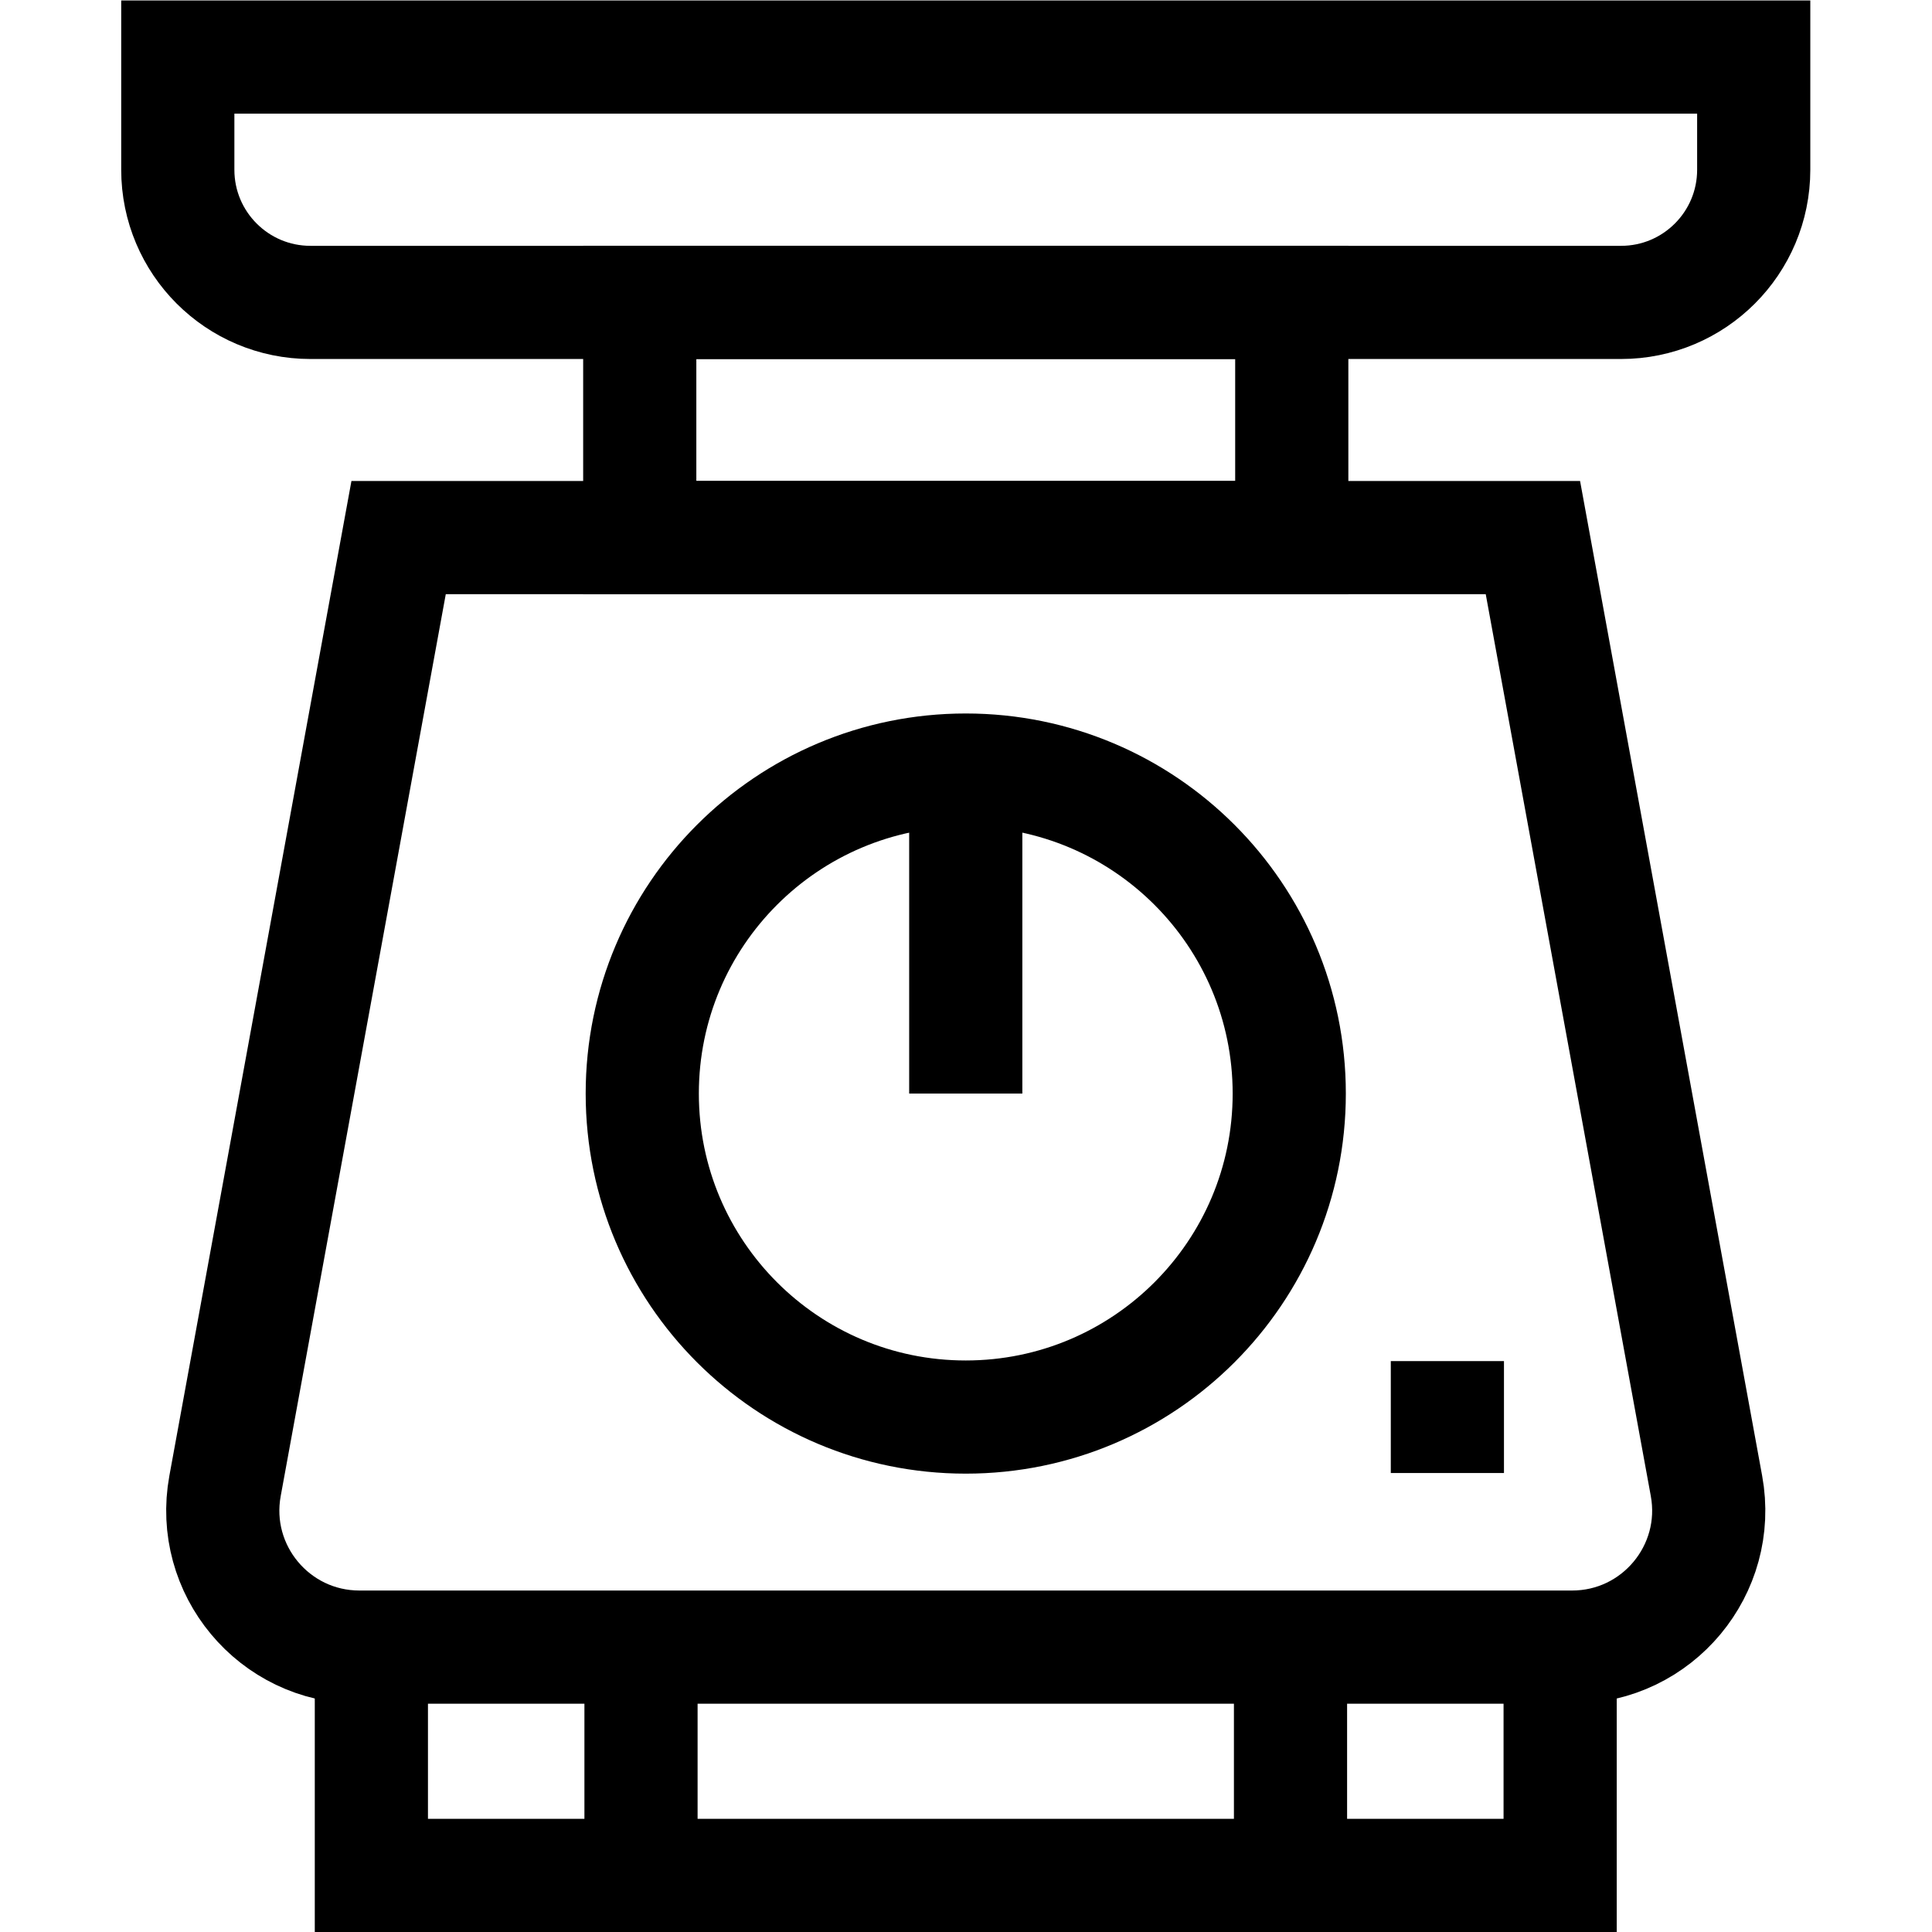 <svg xmlns="http://www.w3.org/2000/svg" viewBox="0 0 682.667 682.667" height="682.667" width="682.667" xml:space="preserve" id="svg1455" version="1.1"><defs id="defs1459"><clipPath id="clipPath1473" clipPathUnits="userSpaceOnUse"><path id="path1471" d="M 0,512 H 512 V 0 H 0 Z"></path></clipPath></defs><g transform="matrix(1.333,0,0,-1.333,0,682.667)" id="g1461"><g transform="translate(383.667,151.333)" id="g1463"><path id="path1465" style="fill:none;stroke:#000000;stroke-width:30;stroke-linecap:butt;stroke-linejoin:miter;stroke-miterlimit:10;stroke-dasharray:none;stroke-opacity:1" d="M 0,0 V -29.667"></path></g><g id="g1467"><g clip-path="url(#clipPath1473)" id="g1469"><g transform="translate(416.723,75.517)" id="g1475"><path id="path1477" style="fill:none;stroke:#000000;stroke-width:30;stroke-linecap:butt;stroke-linejoin:miter;stroke-miterlimit:10;stroke-dasharray:none;stroke-opacity:1" d="m 0,0 h -321.445 c -22.613,0 -39.696,20.493 -35.624,42.736 l 46.009,251.372 H -10.386 L 35.624,42.736 C 39.695,20.493 22.612,0 0,0 Z"></path></g><g transform="translate(98.442,75.517)" id="g1479"><path id="path1481" style="fill:none;stroke:#000000;stroke-width:30;stroke-linecap:butt;stroke-linejoin:miter;stroke-miterlimit:10;stroke-dasharray:none;stroke-opacity:1" d="M 0,0 V -60.517 H 315.115 V 0"></path></g><path id="path1483" style="fill:none;stroke:#000000;stroke-width:30;stroke-linecap:butt;stroke-linejoin:miter;stroke-miterlimit:10;stroke-dasharray:none;stroke-opacity:1" d="M 342.417,369.625 H 169.583 v 62.34 h 172.834 z"></path><g transform="translate(429.703,431.965)" id="g1485"><path id="path1487" style="fill:none;stroke:#000000;stroke-width:30;stroke-linecap:butt;stroke-linejoin:miter;stroke-miterlimit:10;stroke-dasharray:none;stroke-opacity:1" d="m 0,0 h -347.406 c -19.422,0 -35.167,15.745 -35.167,35.167 V 65.035 H 35.167 V 35.167 C 35.167,15.745 19.422,0 0,0 Z"></path></g><g transform="translate(341.75,222.25)" id="g1489"><path id="path1491" style="fill:none;stroke:#000000;stroke-width:30;stroke-linecap:butt;stroke-linejoin:miter;stroke-miterlimit:10;stroke-dasharray:none;stroke-opacity:1" d="m 0,0 c 0,-47.358 -38.392,-85.75 -85.75,-85.75 -47.358,0 -85.75,38.392 -85.75,85.75 0,47.358 38.392,85.75 85.75,85.75 C -38.392,85.75 0,47.358 0,0 Z"></path></g><g transform="translate(256,308)" id="g1493"><path id="path1495" style="fill:none;stroke:#000000;stroke-width:30;stroke-linecap:butt;stroke-linejoin:miter;stroke-miterlimit:10;stroke-dasharray:none;stroke-opacity:1" d="M 0,0 V -85.75"></path></g><g transform="translate(169.916,74.876)" id="g1497"><path id="path1499" style="fill:none;stroke:#000000;stroke-width:30;stroke-linecap:butt;stroke-linejoin:miter;stroke-miterlimit:10;stroke-dasharray:none;stroke-opacity:1" d="M 0,0 V -59.875"></path></g><g transform="translate(342.084,74.876)" id="g1501"><path id="path1503" style="fill:none;stroke:#000000;stroke-width:30;stroke-linecap:butt;stroke-linejoin:miter;stroke-miterlimit:10;stroke-dasharray:none;stroke-opacity:1" d="M 0,0 V -59.875"></path></g></g></g></g></svg>
